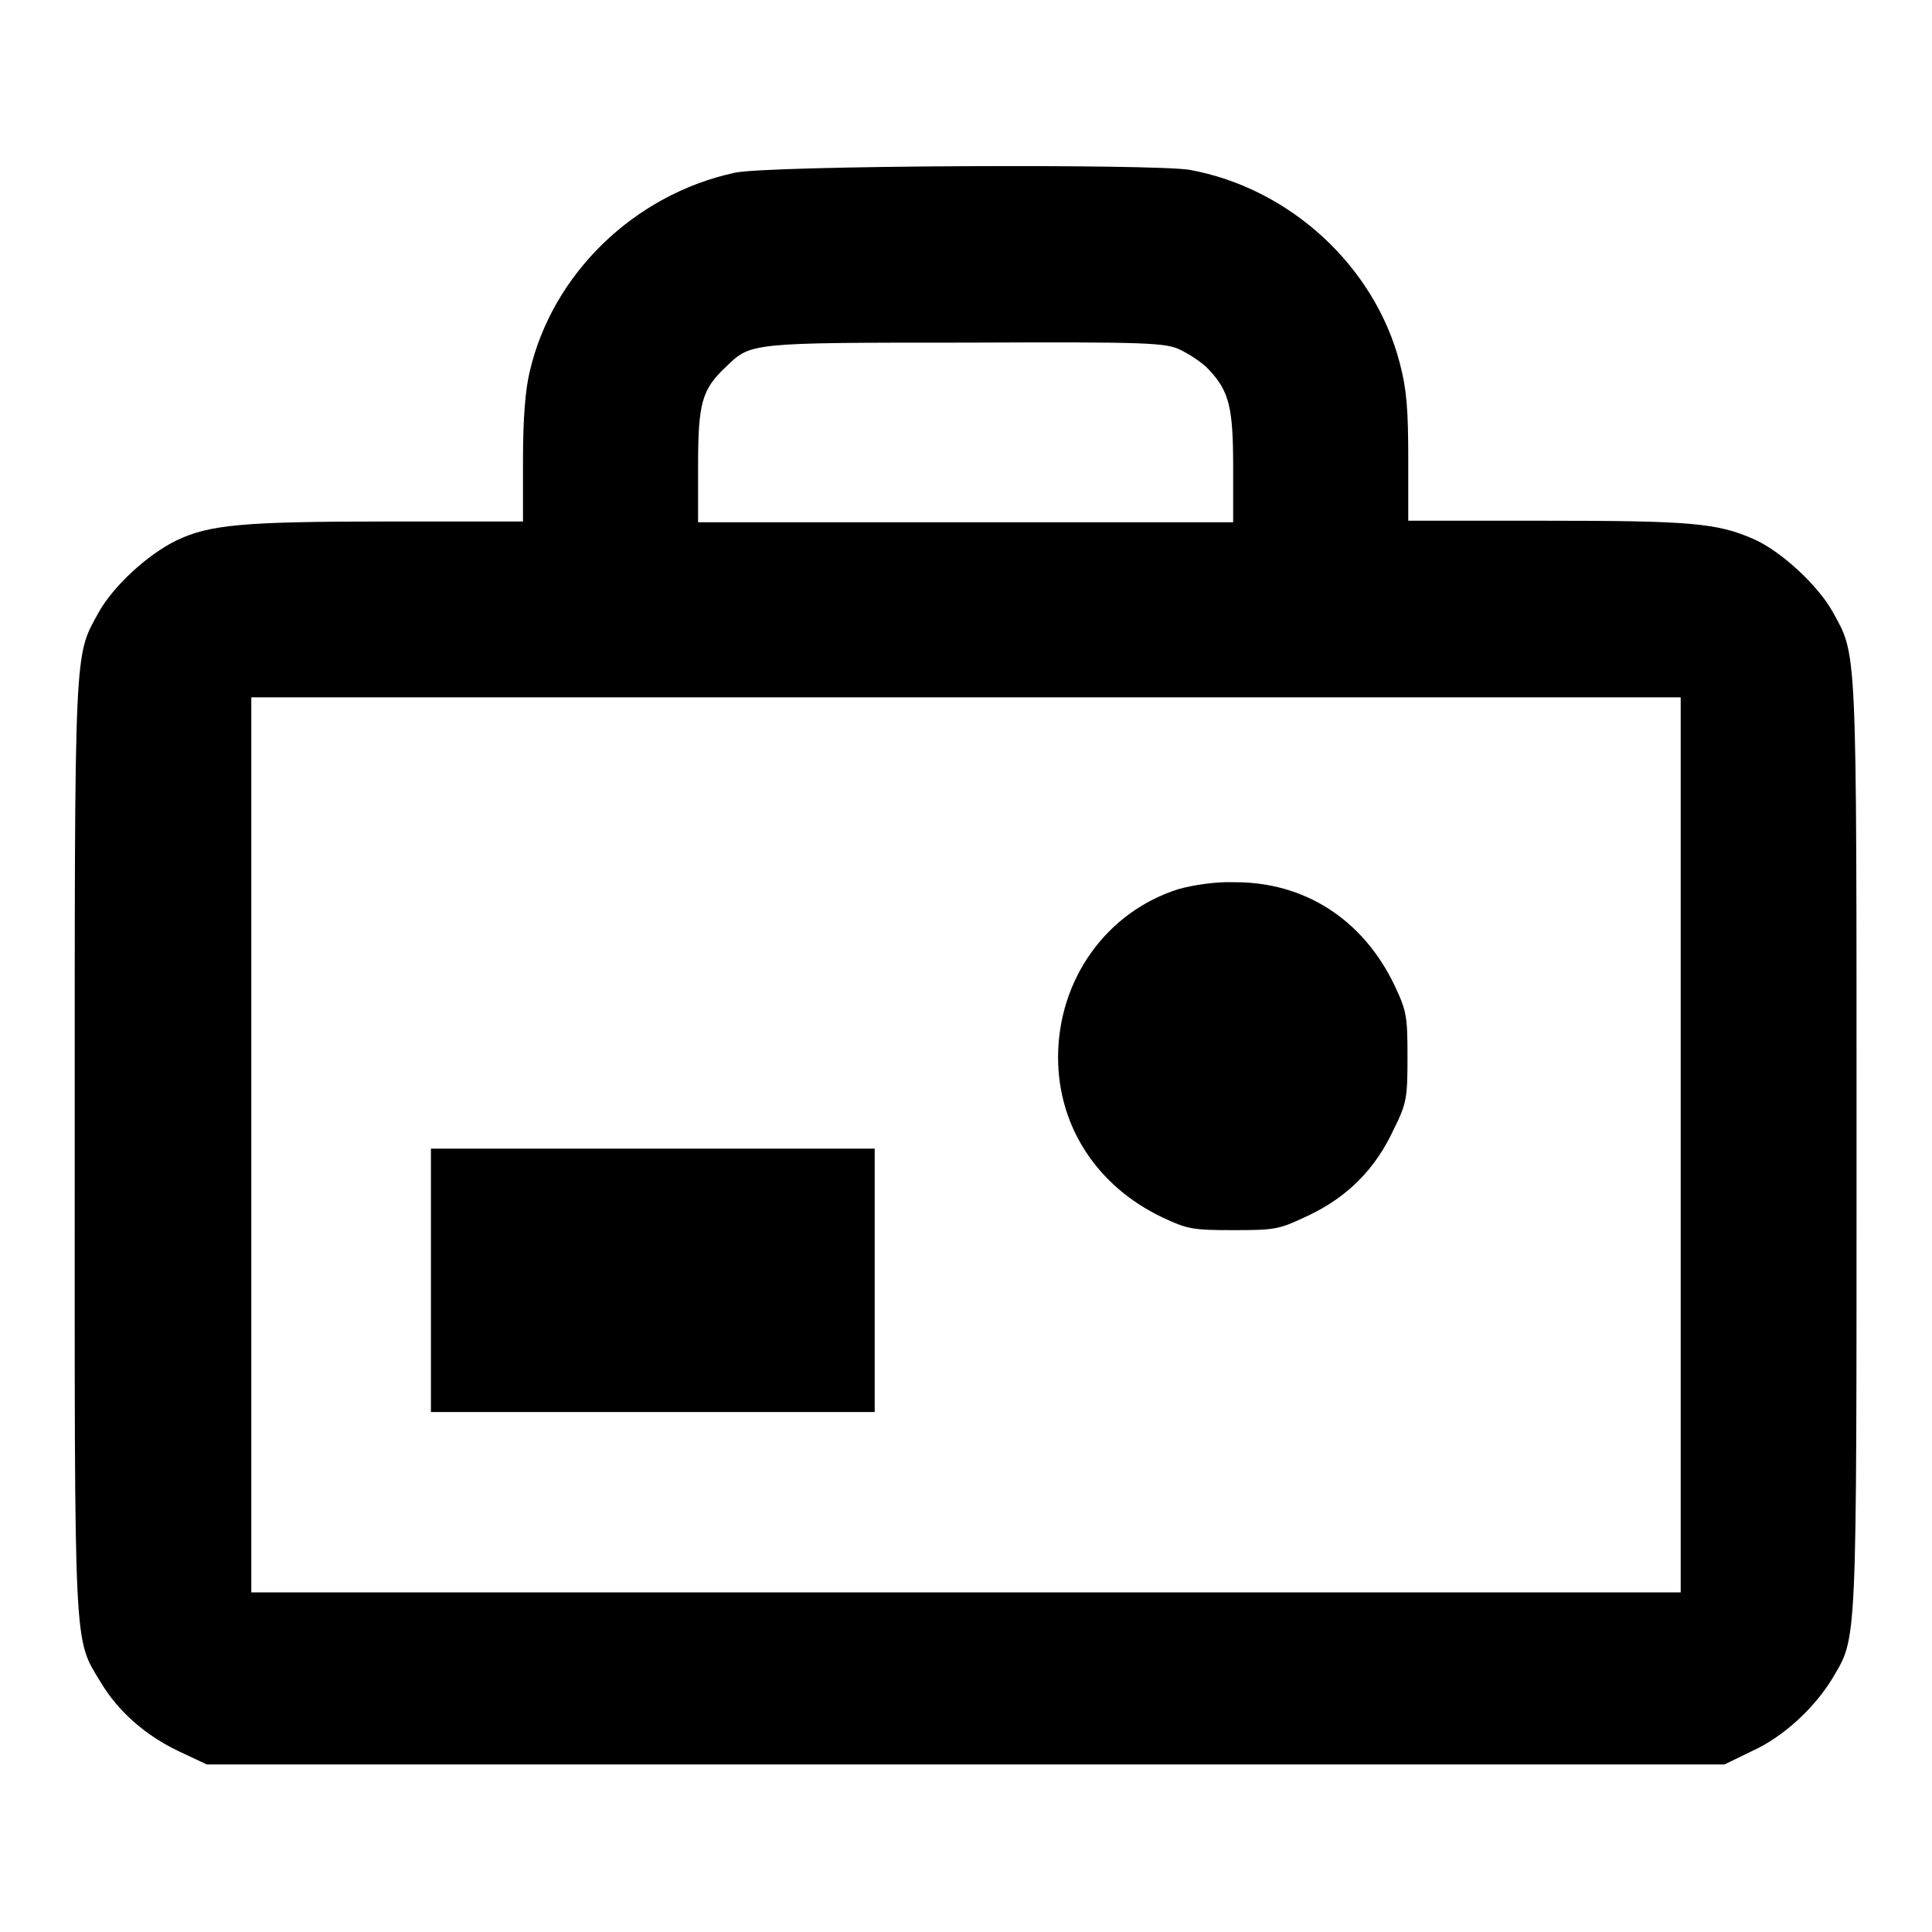 <?xml version="1.0" encoding="utf-8"?>
<!-- Svg Vector Icons : http://www.onlinewebfonts.com/icon -->
<!DOCTYPE svg PUBLIC "-//W3C//DTD SVG 1.1//EN" "http://www.w3.org/Graphics/SVG/1.1/DTD/svg11.dtd">
<svg version="1.1" xmlns="http://www.w3.org/2000/svg" xmlns:xlink="http://www.w3.org/1999/xlink" x="0px" y="0px" viewBox="0 0 256 256" enable-background="new 0 0 256 256" xml:space="preserve">
<g><g><g><path fill="#000000" d="M97.3,22.9C84,25.8,73.2,36.3,70.2,49.2c-0.6,2.4-0.9,6.4-0.9,11.7v8.2H51.7c-19.4,0-23.9,0.4-28.3,2.5c-3.9,1.9-8.4,6.1-10.3,9.5c-3.3,6-3.2,3.6-3.2,70.8c0,67.9-0.2,65,3.5,71.1c2.3,3.8,5.9,7,10.4,9.1l3.6,1.7H128h100.5l3.7-1.8c4.2-1.9,8.3-5.8,10.6-9.6c3.3-5.6,3.2-3.4,3.2-70.6c0-67.2,0.1-64.8-3.2-70.8c-1.9-3.4-6.8-8-10.5-9.6c-4.8-2.1-8.4-2.4-27.5-2.4h-18.2v-8.2c0-6.4-0.2-9.2-1.1-12.6c-3.3-12.9-14.6-23.3-27.9-25.7C152.7,21.7,101.6,21.9,97.3,22.9z M156.5,46.4c1.2,0.6,2.9,1.7,3.7,2.6c2.7,2.9,3.2,5,3.2,13v7.2H128H92.5v-7.5c0-8.3,0.5-10.1,3.7-13.1c3.3-3.2,3.1-3.2,31.7-3.2C152.4,45.3,154.5,45.4,156.5,46.4z M222.7,151.7V211H128H33.3v-59.3V92.4H128h94.7V151.7z"/><path fill="#000000" d="M156.2,117.8c-9.6,3-16,12-16,22.3c0,9.2,5.2,17.1,13.8,21.2c3.4,1.6,4.1,1.7,9.5,1.7c5.6,0,6-0.1,10-2c5.2-2.5,8.8-6.2,11.2-11.4c1.7-3.4,1.8-4.2,1.8-9.5c0-5.4-0.1-6.1-1.7-9.5c-4.2-8.8-12-13.8-21.4-13.7C161.1,116.8,158,117.3,156.2,117.8z"/><path fill="#000000" d="M57.1,169.7v17.4h29.4h29.4v-17.4v-17.5H86.5H57.1V169.7z"/></g></g></g>
</svg>